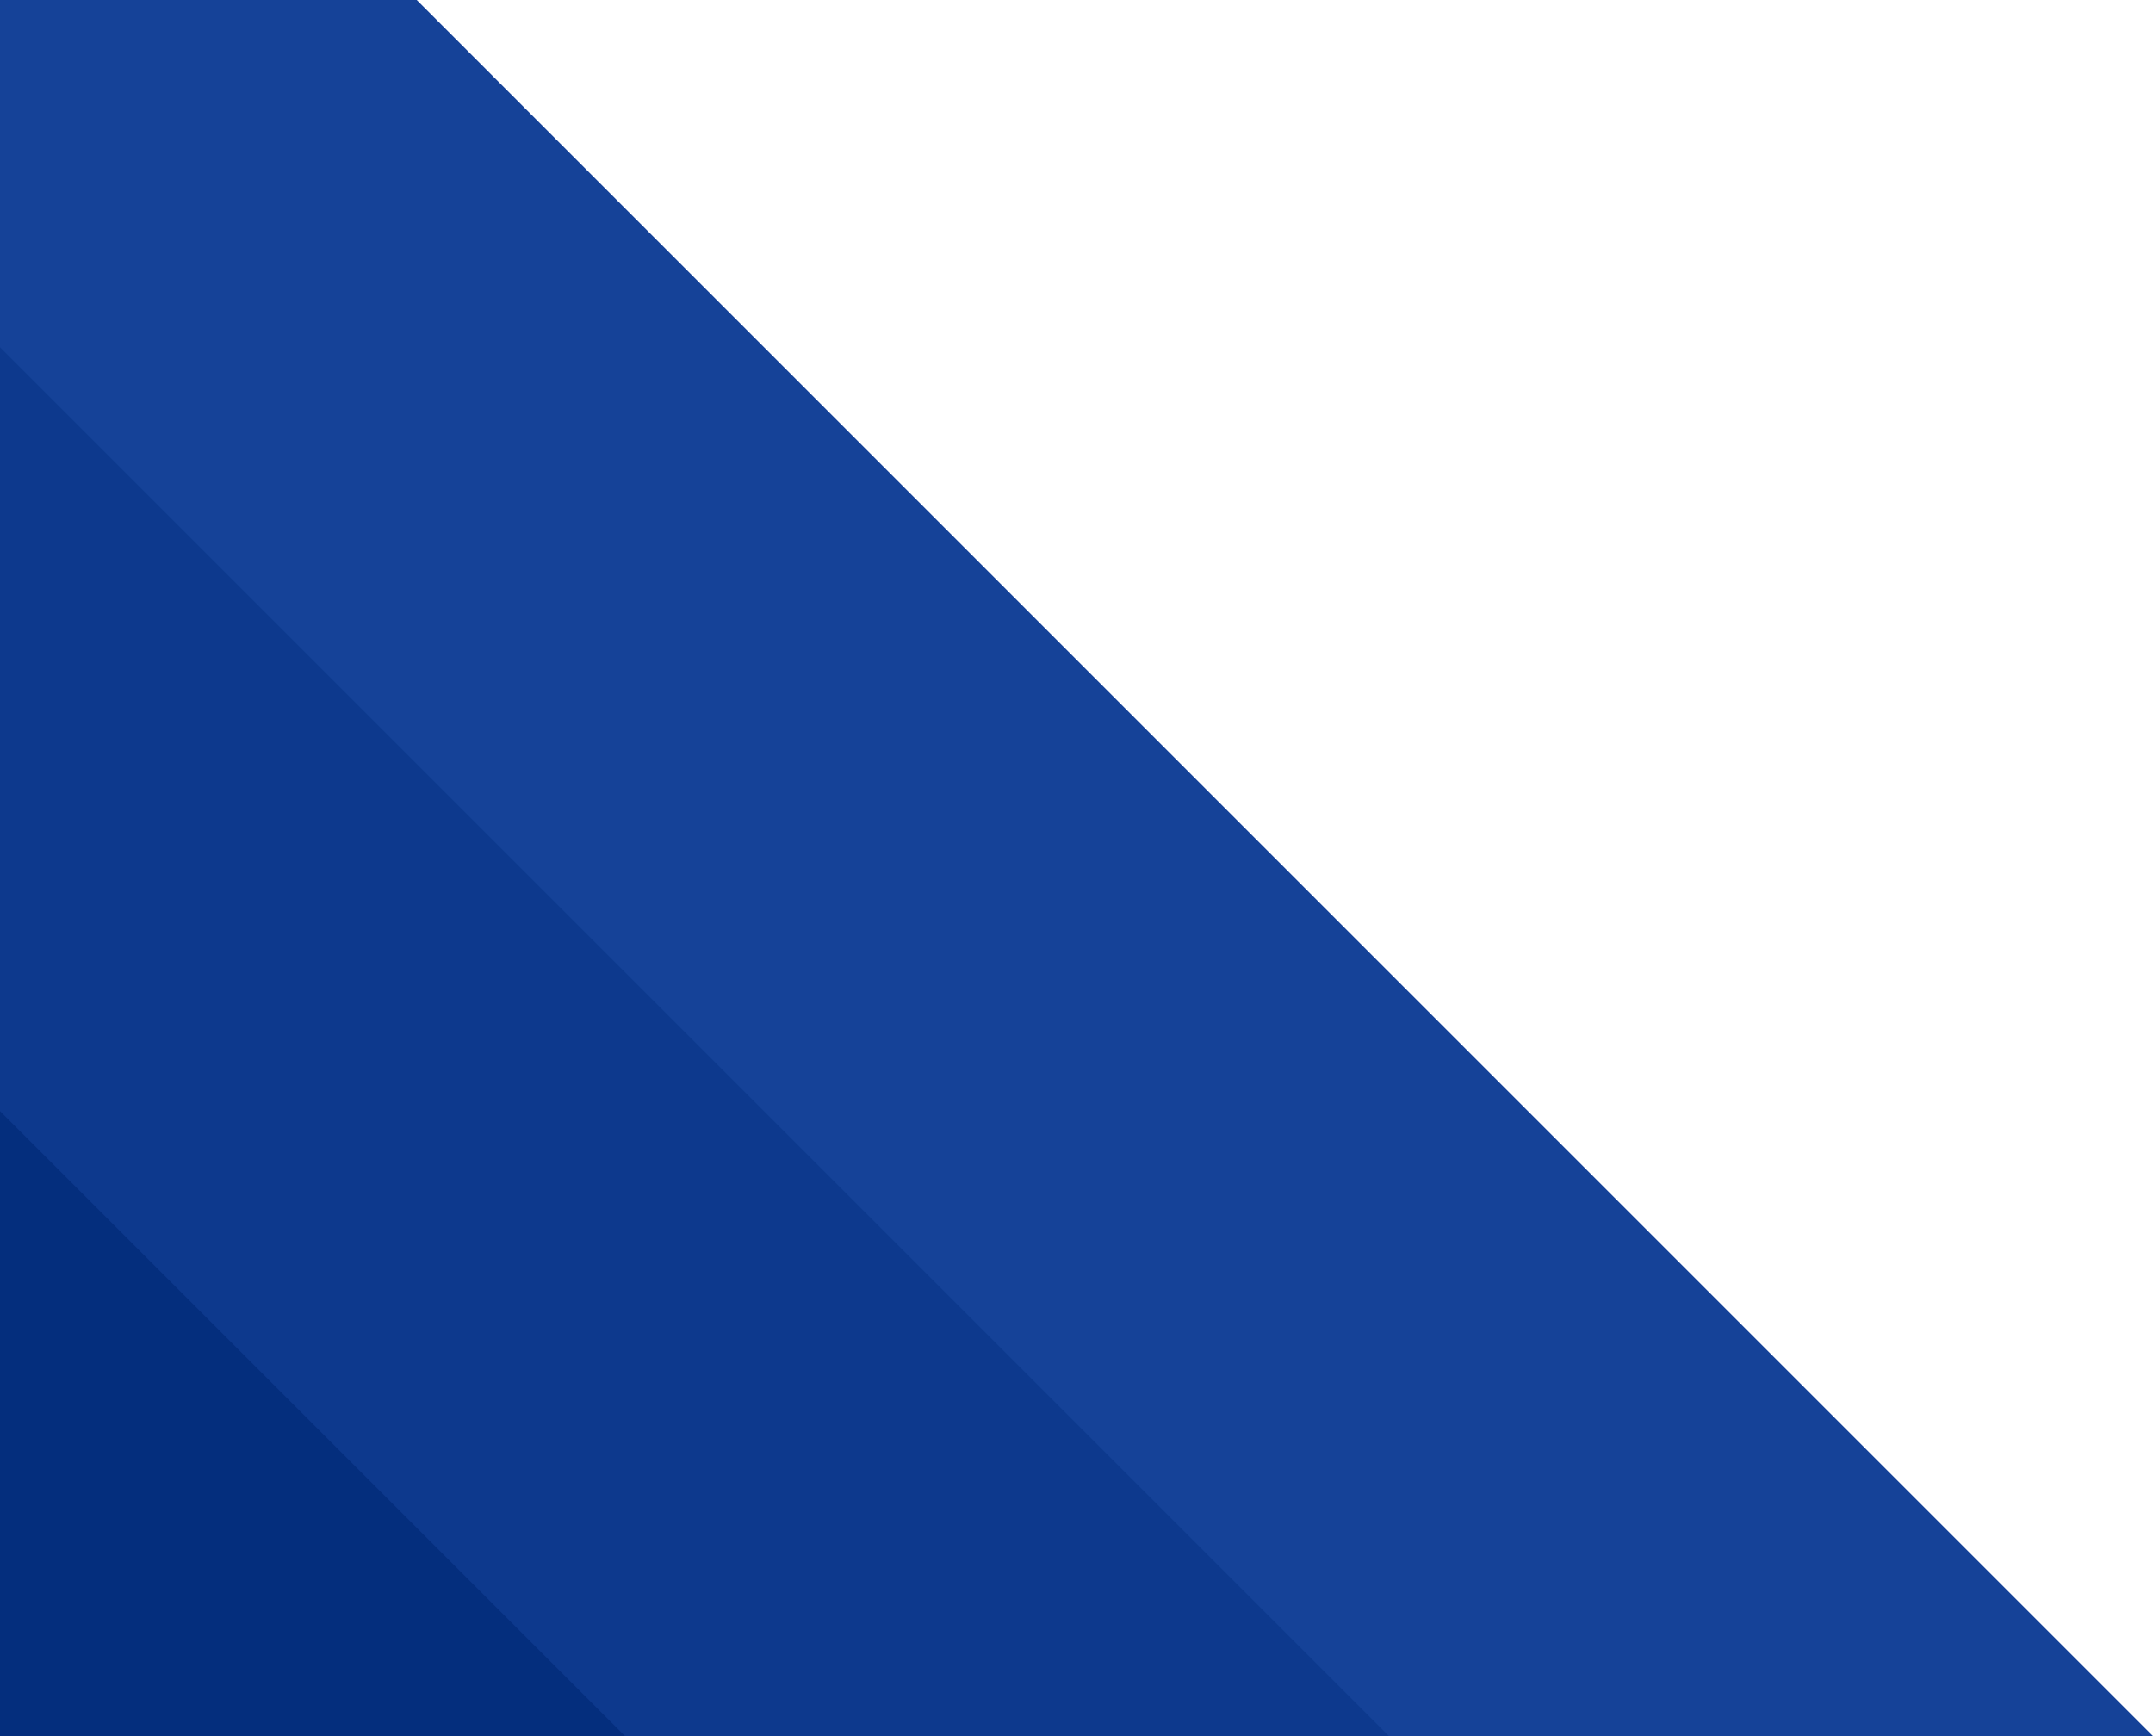 <svg width="310" height="250" viewBox="0 0 310 250" xmlns="http://www.w3.org/2000/svg">
    <g fill="none" fill-rule="evenodd">
        <path fill="#154298" d="M310 250 60 0H0v250z"/>
        <path fill="#0D398D" d="M200 250 0 50v200z"/>
        <path fill="#042E7D" d="M90 250 0 160v90z"/>
    </g>
</svg>
